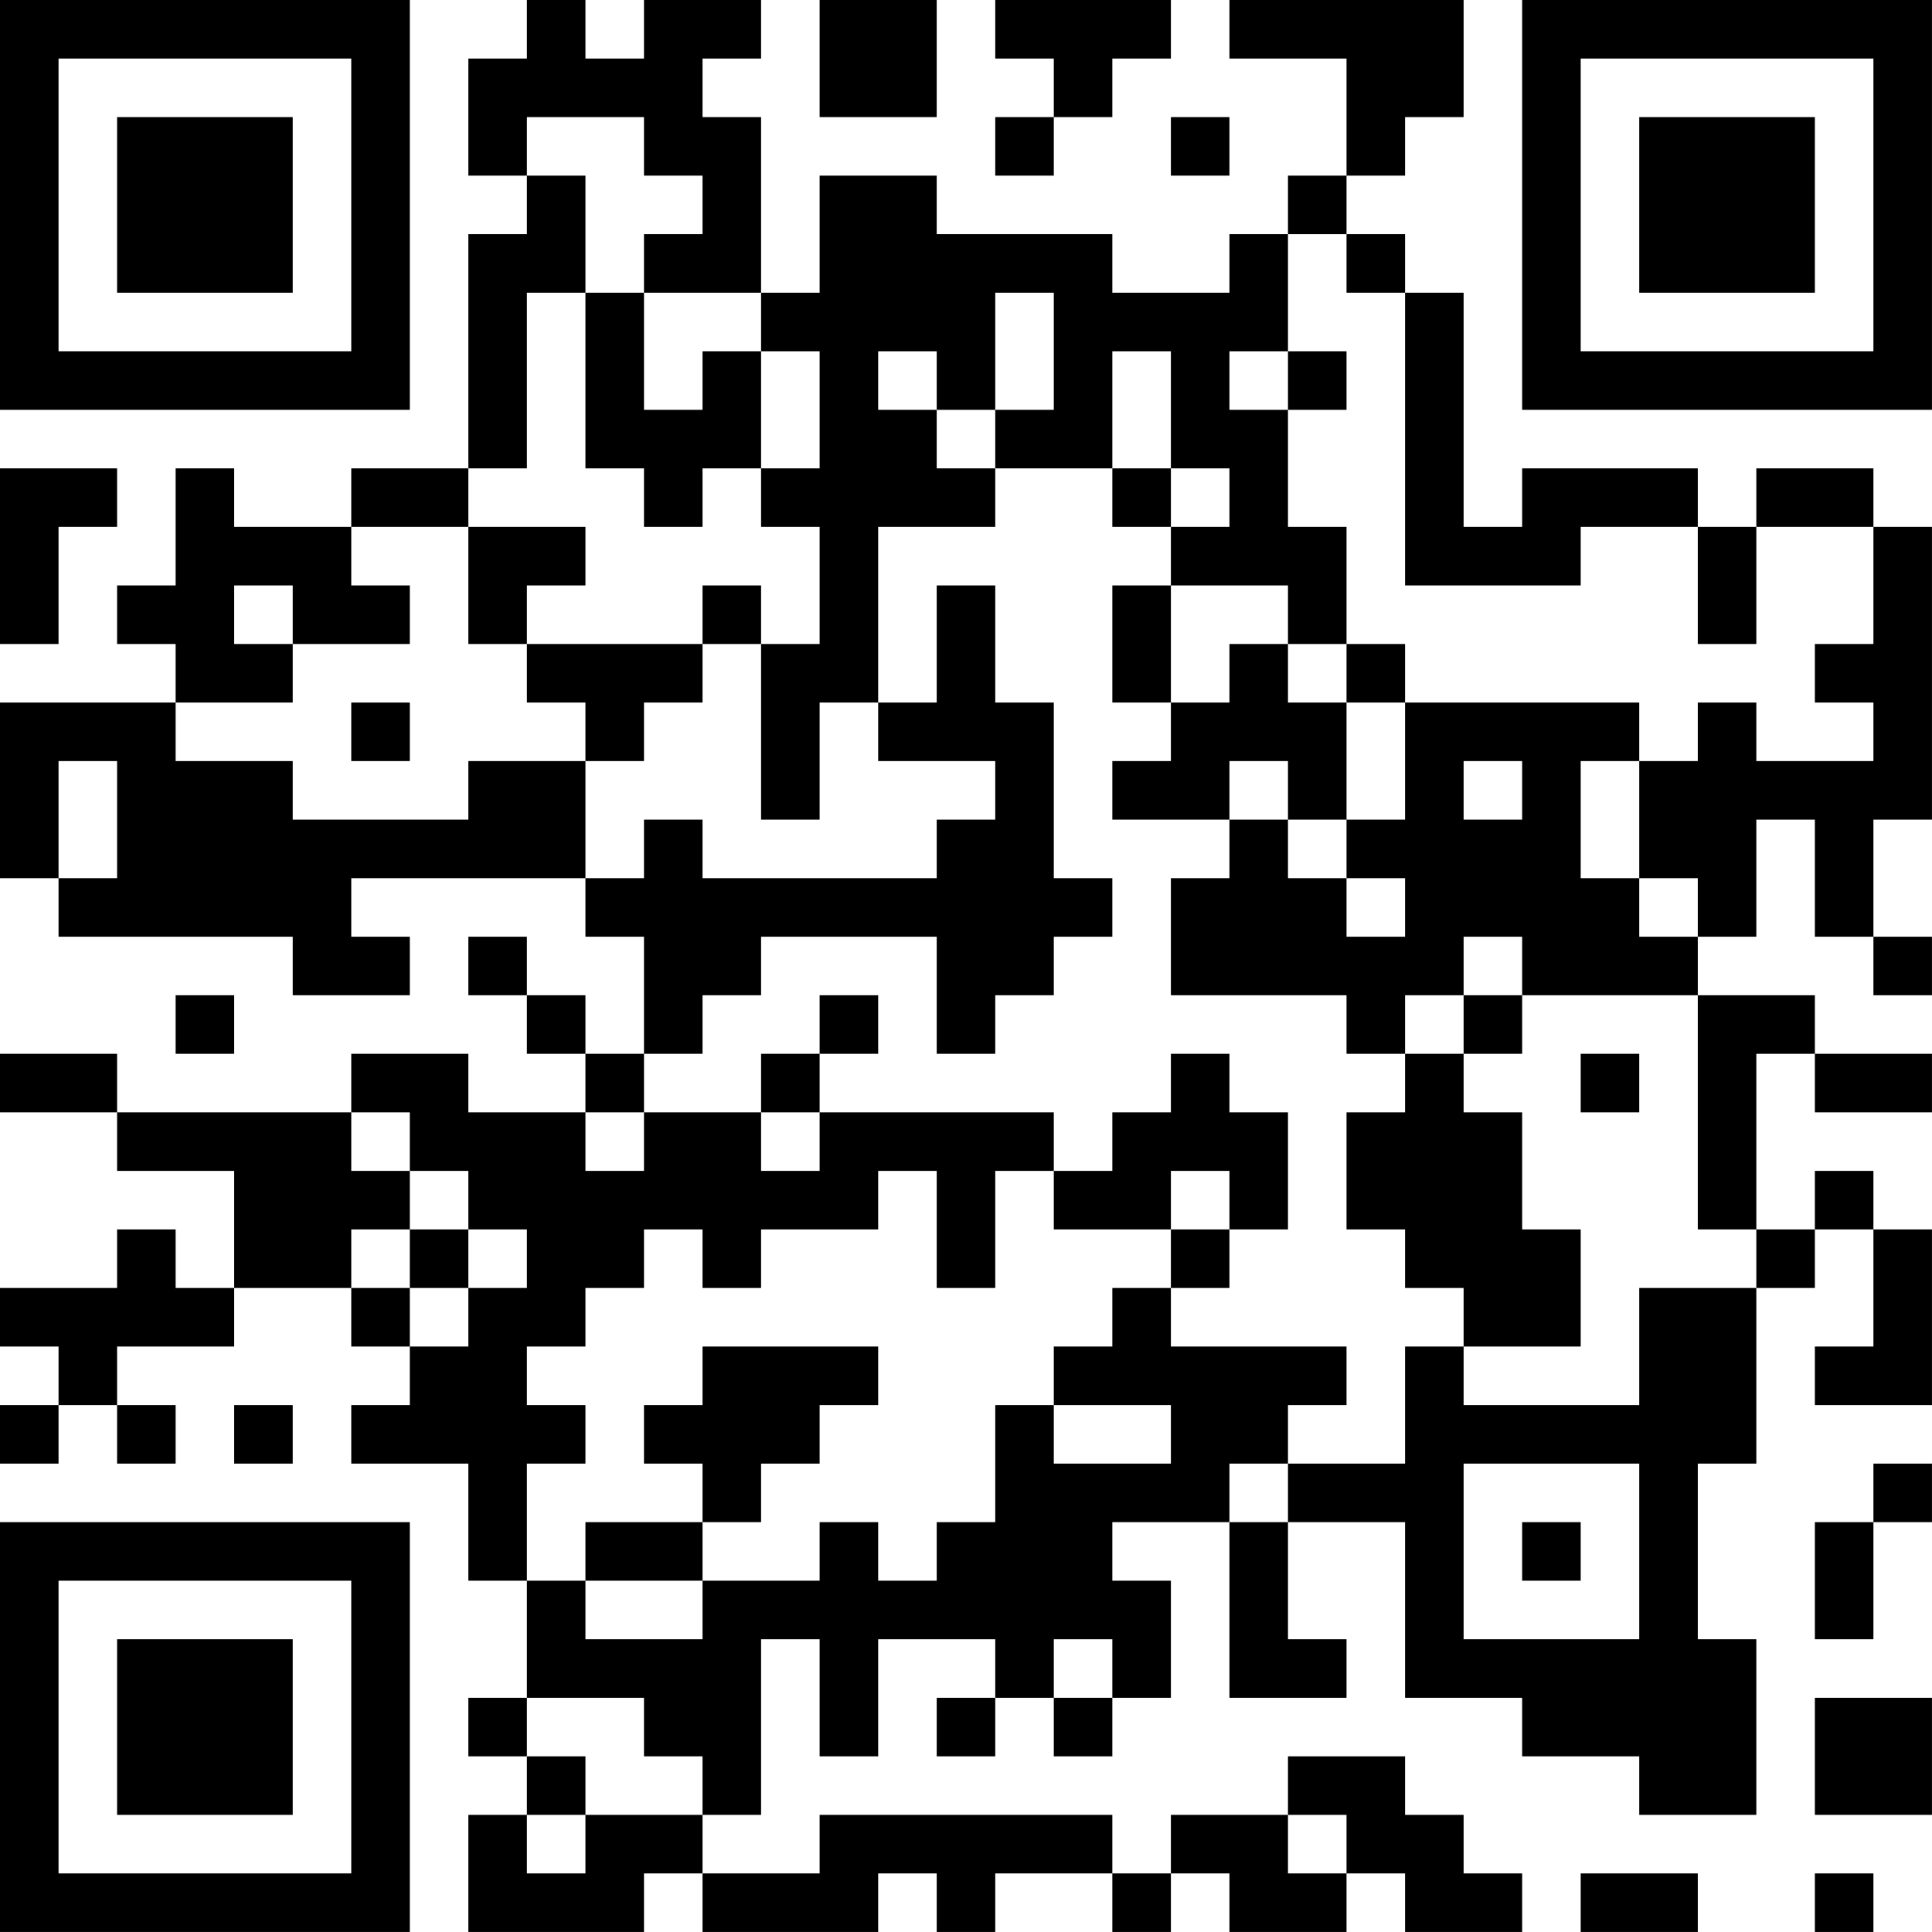 <?xml version="1.0" encoding="UTF-8"?>
<svg xmlns="http://www.w3.org/2000/svg" version="1.1" width="400" height="400" viewBox="0 0 400 400"><rect x="0" y="0" width="400" height="400" fill="#ffffff"/><g transform="scale(12.121)"><g transform="translate(0,0)"><path fill-rule="evenodd" d="M9 0L9 1L8 1L8 3L9 3L9 4L8 4L8 8L6 8L6 9L4 9L4 8L3 8L3 10L2 10L2 11L3 11L3 12L0 12L0 15L1 15L1 16L5 16L5 17L7 17L7 16L6 16L6 15L10 15L10 16L11 16L11 18L10 18L10 17L9 17L9 16L8 16L8 17L9 17L9 18L10 18L10 19L8 19L8 18L6 18L6 19L2 19L2 18L0 18L0 19L2 19L2 20L4 20L4 22L3 22L3 21L2 21L2 22L0 22L0 23L1 23L1 24L0 24L0 25L1 25L1 24L2 24L2 25L3 25L3 24L2 24L2 23L4 23L4 22L6 22L6 23L7 23L7 24L6 24L6 25L8 25L8 27L9 27L9 29L8 29L8 30L9 30L9 31L8 31L8 33L11 33L11 32L12 32L12 33L15 33L15 32L16 32L16 33L17 33L17 32L19 32L19 33L20 33L20 32L21 32L21 33L23 33L23 32L24 32L24 33L26 33L26 32L25 32L25 31L24 31L24 30L22 30L22 31L20 31L20 32L19 32L19 31L14 31L14 32L12 32L12 31L13 31L13 28L14 28L14 30L15 30L15 28L17 28L17 29L16 29L16 30L17 30L17 29L18 29L18 30L19 30L19 29L20 29L20 27L19 27L19 26L21 26L21 29L23 29L23 28L22 28L22 26L24 26L24 29L26 29L26 30L28 30L28 31L30 31L30 28L29 28L29 25L30 25L30 22L31 22L31 21L32 21L32 23L31 23L31 24L33 24L33 21L32 21L32 20L31 20L31 21L30 21L30 18L31 18L31 19L33 19L33 18L31 18L31 17L29 17L29 16L30 16L30 14L31 14L31 16L32 16L32 17L33 17L33 16L32 16L32 14L33 14L33 9L32 9L32 8L30 8L30 9L29 9L29 8L26 8L26 9L25 9L25 5L24 5L24 4L23 4L23 3L24 3L24 2L25 2L25 0L21 0L21 1L23 1L23 3L22 3L22 4L21 4L21 5L19 5L19 4L16 4L16 3L14 3L14 5L13 5L13 2L12 2L12 1L13 1L13 0L11 0L11 1L10 1L10 0ZM14 0L14 2L16 2L16 0ZM17 0L17 1L18 1L18 2L17 2L17 3L18 3L18 2L19 2L19 1L20 1L20 0ZM9 2L9 3L10 3L10 5L9 5L9 8L8 8L8 9L6 9L6 10L7 10L7 11L5 11L5 10L4 10L4 11L5 11L5 12L3 12L3 13L5 13L5 14L8 14L8 13L10 13L10 15L11 15L11 14L12 14L12 15L16 15L16 14L17 14L17 13L15 13L15 12L16 12L16 10L17 10L17 12L18 12L18 15L19 15L19 16L18 16L18 17L17 17L17 18L16 18L16 16L13 16L13 17L12 17L12 18L11 18L11 19L10 19L10 20L11 20L11 19L13 19L13 20L14 20L14 19L18 19L18 20L17 20L17 22L16 22L16 20L15 20L15 21L13 21L13 22L12 22L12 21L11 21L11 22L10 22L10 23L9 23L9 24L10 24L10 25L9 25L9 27L10 27L10 28L12 28L12 27L14 27L14 26L15 26L15 27L16 27L16 26L17 26L17 24L18 24L18 25L20 25L20 24L18 24L18 23L19 23L19 22L20 22L20 23L23 23L23 24L22 24L22 25L21 25L21 26L22 26L22 25L24 25L24 23L25 23L25 24L28 24L28 22L30 22L30 21L29 21L29 17L26 17L26 16L25 16L25 17L24 17L24 18L23 18L23 17L20 17L20 15L21 15L21 14L22 14L22 15L23 15L23 16L24 16L24 15L23 15L23 14L24 14L24 12L28 12L28 13L27 13L27 15L28 15L28 16L29 16L29 15L28 15L28 13L29 13L29 12L30 12L30 13L32 13L32 12L31 12L31 11L32 11L32 9L30 9L30 11L29 11L29 9L27 9L27 10L24 10L24 5L23 5L23 4L22 4L22 6L21 6L21 7L22 7L22 9L23 9L23 11L22 11L22 10L20 10L20 9L21 9L21 8L20 8L20 6L19 6L19 8L17 8L17 7L18 7L18 5L17 5L17 7L16 7L16 6L15 6L15 7L16 7L16 8L17 8L17 9L15 9L15 12L14 12L14 14L13 14L13 11L14 11L14 9L13 9L13 8L14 8L14 6L13 6L13 5L11 5L11 4L12 4L12 3L11 3L11 2ZM20 2L20 3L21 3L21 2ZM10 5L10 8L11 8L11 9L12 9L12 8L13 8L13 6L12 6L12 7L11 7L11 5ZM22 6L22 7L23 7L23 6ZM0 8L0 11L1 11L1 9L2 9L2 8ZM19 8L19 9L20 9L20 8ZM8 9L8 11L9 11L9 12L10 12L10 13L11 13L11 12L12 12L12 11L13 11L13 10L12 10L12 11L9 11L9 10L10 10L10 9ZM19 10L19 12L20 12L20 13L19 13L19 14L21 14L21 13L22 13L22 14L23 14L23 12L24 12L24 11L23 11L23 12L22 12L22 11L21 11L21 12L20 12L20 10ZM6 12L6 13L7 13L7 12ZM1 13L1 15L2 15L2 13ZM25 13L25 14L26 14L26 13ZM3 17L3 18L4 18L4 17ZM14 17L14 18L13 18L13 19L14 19L14 18L15 18L15 17ZM25 17L25 18L24 18L24 19L23 19L23 21L24 21L24 22L25 22L25 23L27 23L27 21L26 21L26 19L25 19L25 18L26 18L26 17ZM20 18L20 19L19 19L19 20L18 20L18 21L20 21L20 22L21 22L21 21L22 21L22 19L21 19L21 18ZM27 18L27 19L28 19L28 18ZM6 19L6 20L7 20L7 21L6 21L6 22L7 22L7 23L8 23L8 22L9 22L9 21L8 21L8 20L7 20L7 19ZM20 20L20 21L21 21L21 20ZM7 21L7 22L8 22L8 21ZM12 23L12 24L11 24L11 25L12 25L12 26L10 26L10 27L12 27L12 26L13 26L13 25L14 25L14 24L15 24L15 23ZM4 24L4 25L5 25L5 24ZM25 25L25 28L28 28L28 25ZM32 25L32 26L31 26L31 28L32 28L32 26L33 26L33 25ZM26 26L26 27L27 27L27 26ZM18 28L18 29L19 29L19 28ZM9 29L9 30L10 30L10 31L9 31L9 32L10 32L10 31L12 31L12 30L11 30L11 29ZM31 29L31 31L33 31L33 29ZM22 31L22 32L23 32L23 31ZM27 32L27 33L29 33L29 32ZM31 32L31 33L32 33L32 32ZM0 0L0 7L7 7L7 0ZM1 1L1 6L6 6L6 1ZM2 2L2 5L5 5L5 2ZM26 0L26 7L33 7L33 0ZM27 1L27 6L32 6L32 1ZM28 2L28 5L31 5L31 2ZM0 26L0 33L7 33L7 26ZM1 27L1 32L6 32L6 27ZM2 28L2 31L5 31L5 28Z" fill="#000000"/></g></g></svg>
